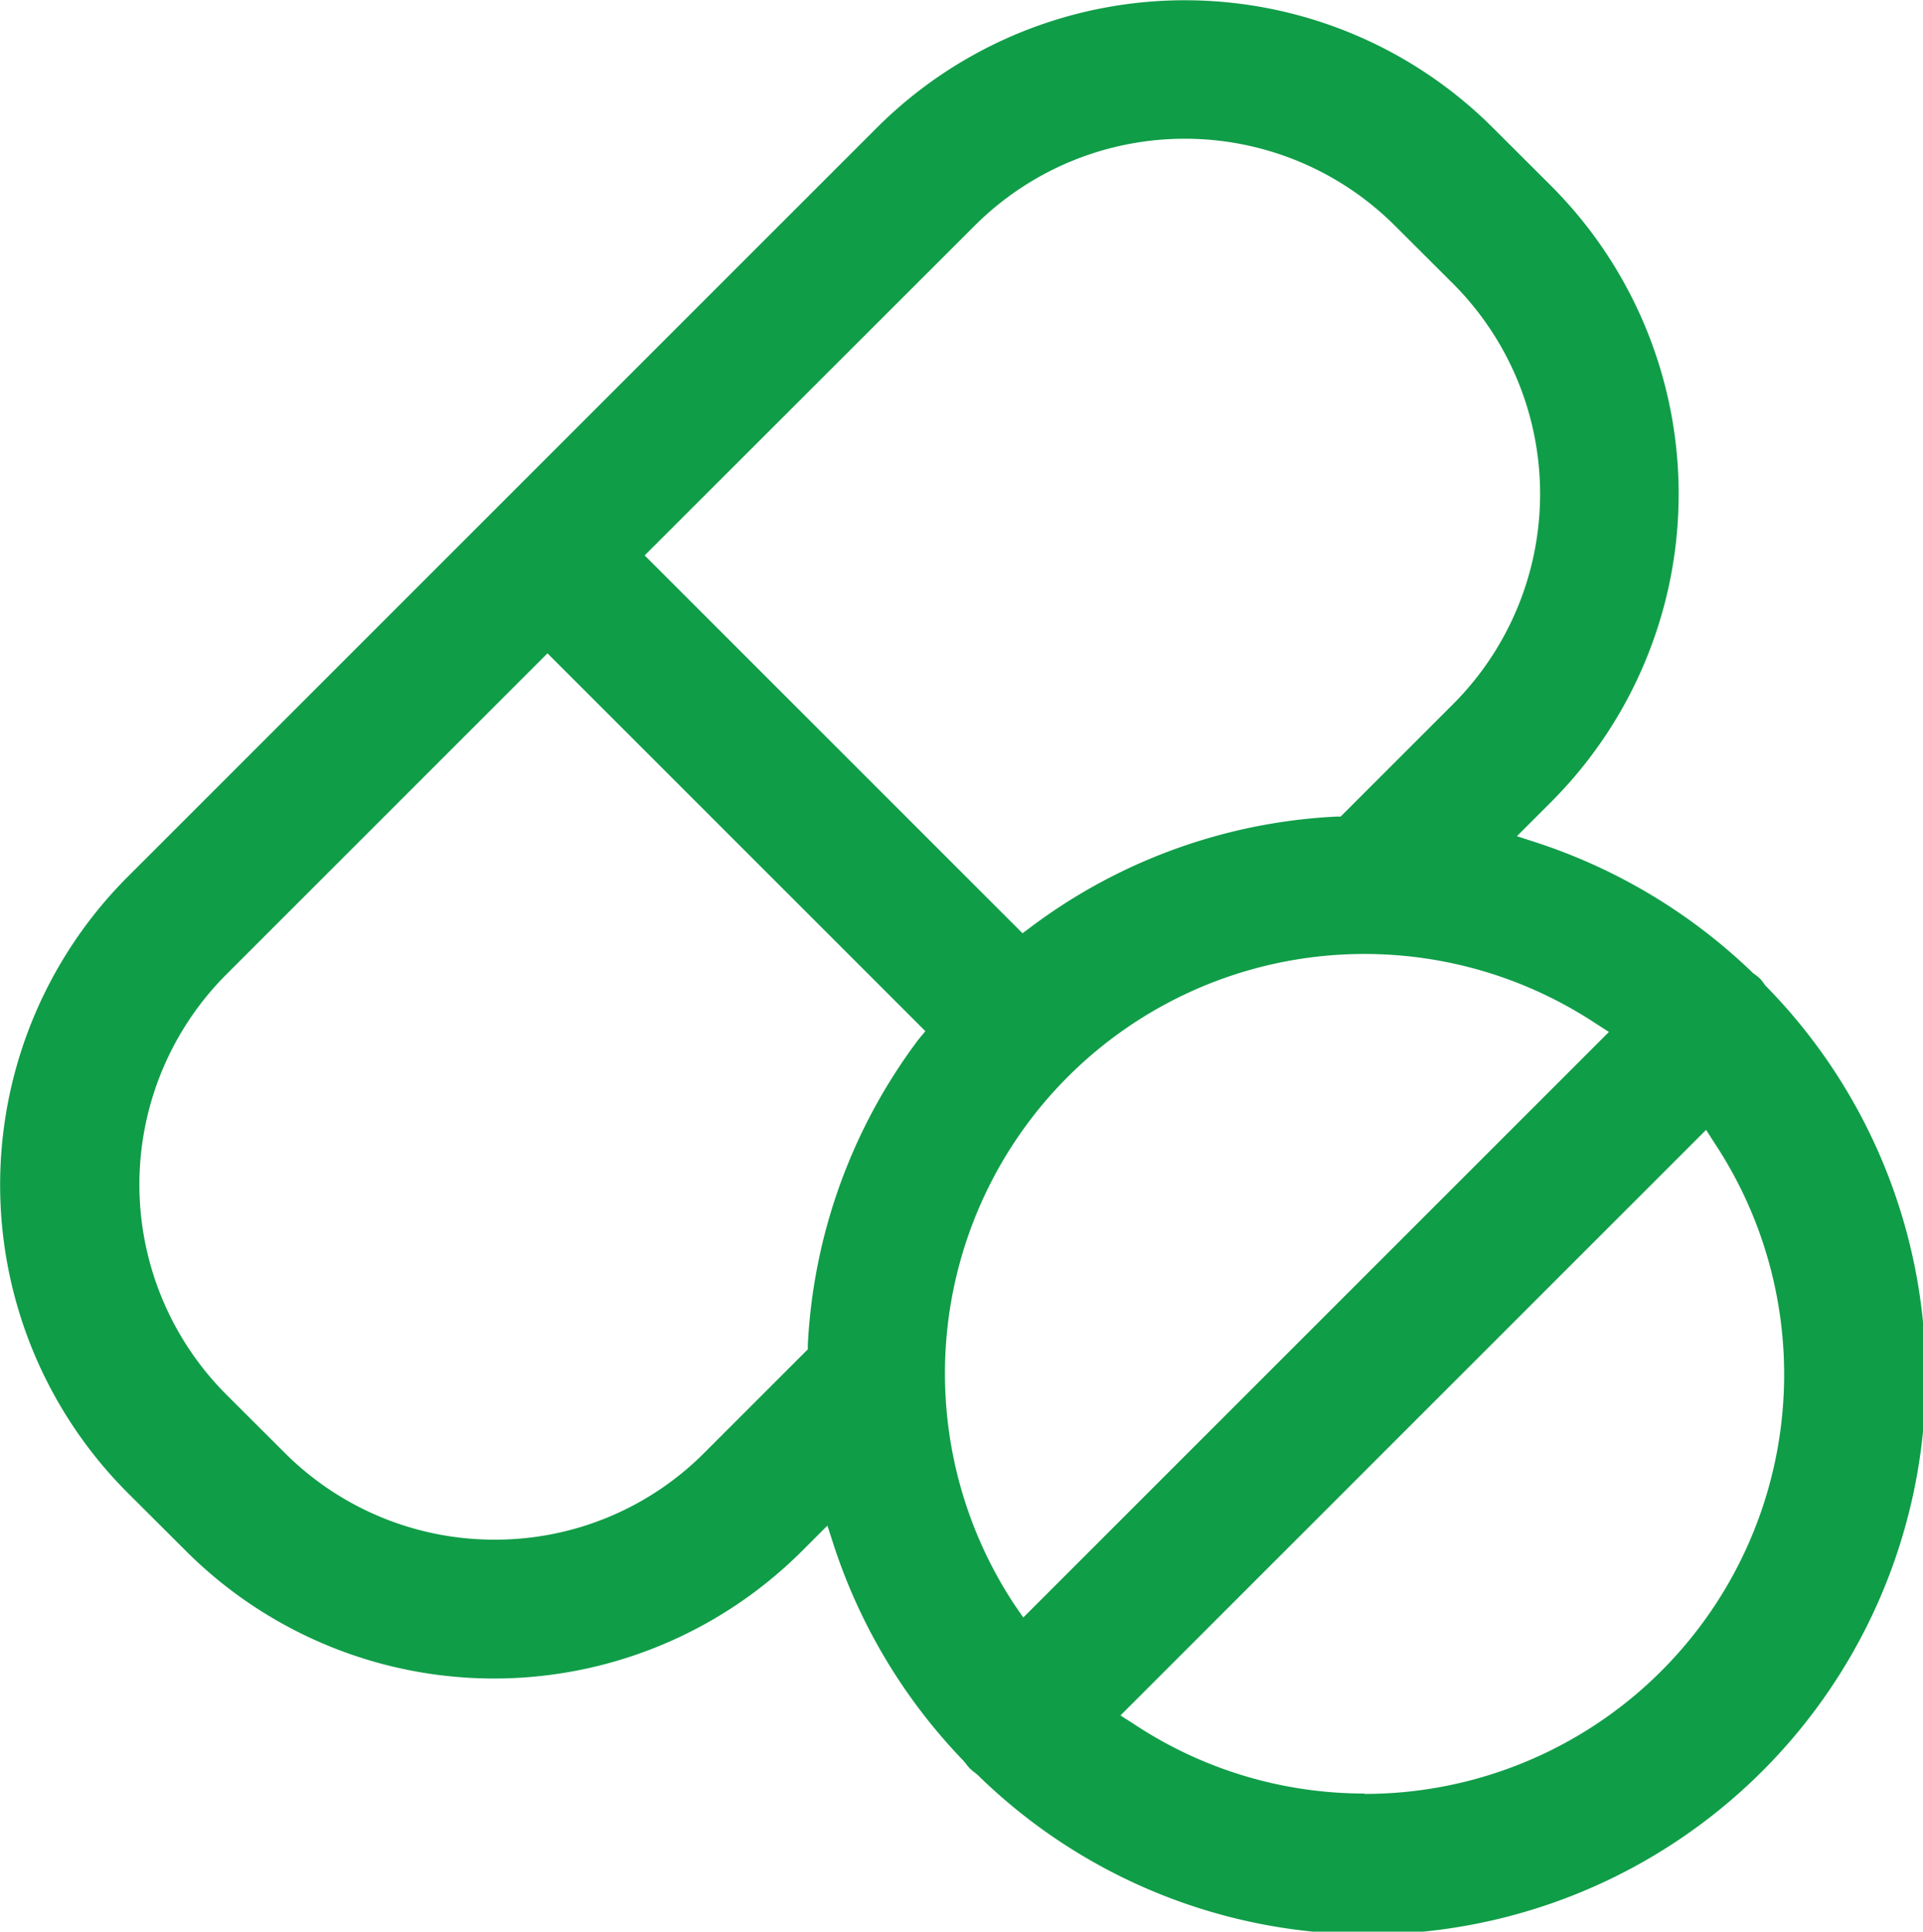 <?xml version="1.0" encoding="UTF-8"?> <svg xmlns="http://www.w3.org/2000/svg" width="14.921" height="14.99" viewBox="0 0 14.921 14.99"><path id="Unión_17" data-name="Unión 17" d="M2005.237,140.639l-.016-.021a.306.306,0,0,0-.031-.039h0a.378.378,0,0,0-.039-.032l-.014-.01a4.378,4.378,0,0,0-1.685-1.015l-.148-.048.263-.263a3.382,3.382,0,0,0,0-4.786l-.446-.445a3.381,3.381,0,0,0-4.787,0l-5.806,5.806a3.381,3.381,0,0,0,0,4.787l.446.445a3.381,3.381,0,0,0,4.786,0l.194-.194.048.148a4.358,4.358,0,0,0,1.008,1.677l.019.023a.335.335,0,0,0,.031.037.415.415,0,0,0,.042.035l.018.015a4.327,4.327,0,0,0,6.119-6.119Zm-6.143-5.9h0a2.307,2.307,0,0,1,3.266,0l.447.446a2.308,2.308,0,0,1,0,3.266l-.871.871-.036,0a4.3,4.3,0,0,0-2.366.856l-.066.049-2.932-2.932Zm-.436,6.316a4.3,4.3,0,0,0-.856,2.365l0,.036-.8.8a2.289,2.289,0,0,1-1.629.677h0a2.3,2.3,0,0,1-1.634-.678l-.446-.445a2.307,2.307,0,0,1,0-3.266l2.489-2.489,2.932,2.932Zm.749,4.385a3.255,3.255,0,0,1,4.511-4.511l.1.064-4.544,4.544Zm2.716,1.463a3.235,3.235,0,0,1-1.795-.542l-.1-.064,4.544-4.544.064.1a3.255,3.255,0,0,1-2.716,5.053Z" transform="translate(-1991.534 -132.985)" fill="#109d48"></path></svg> 